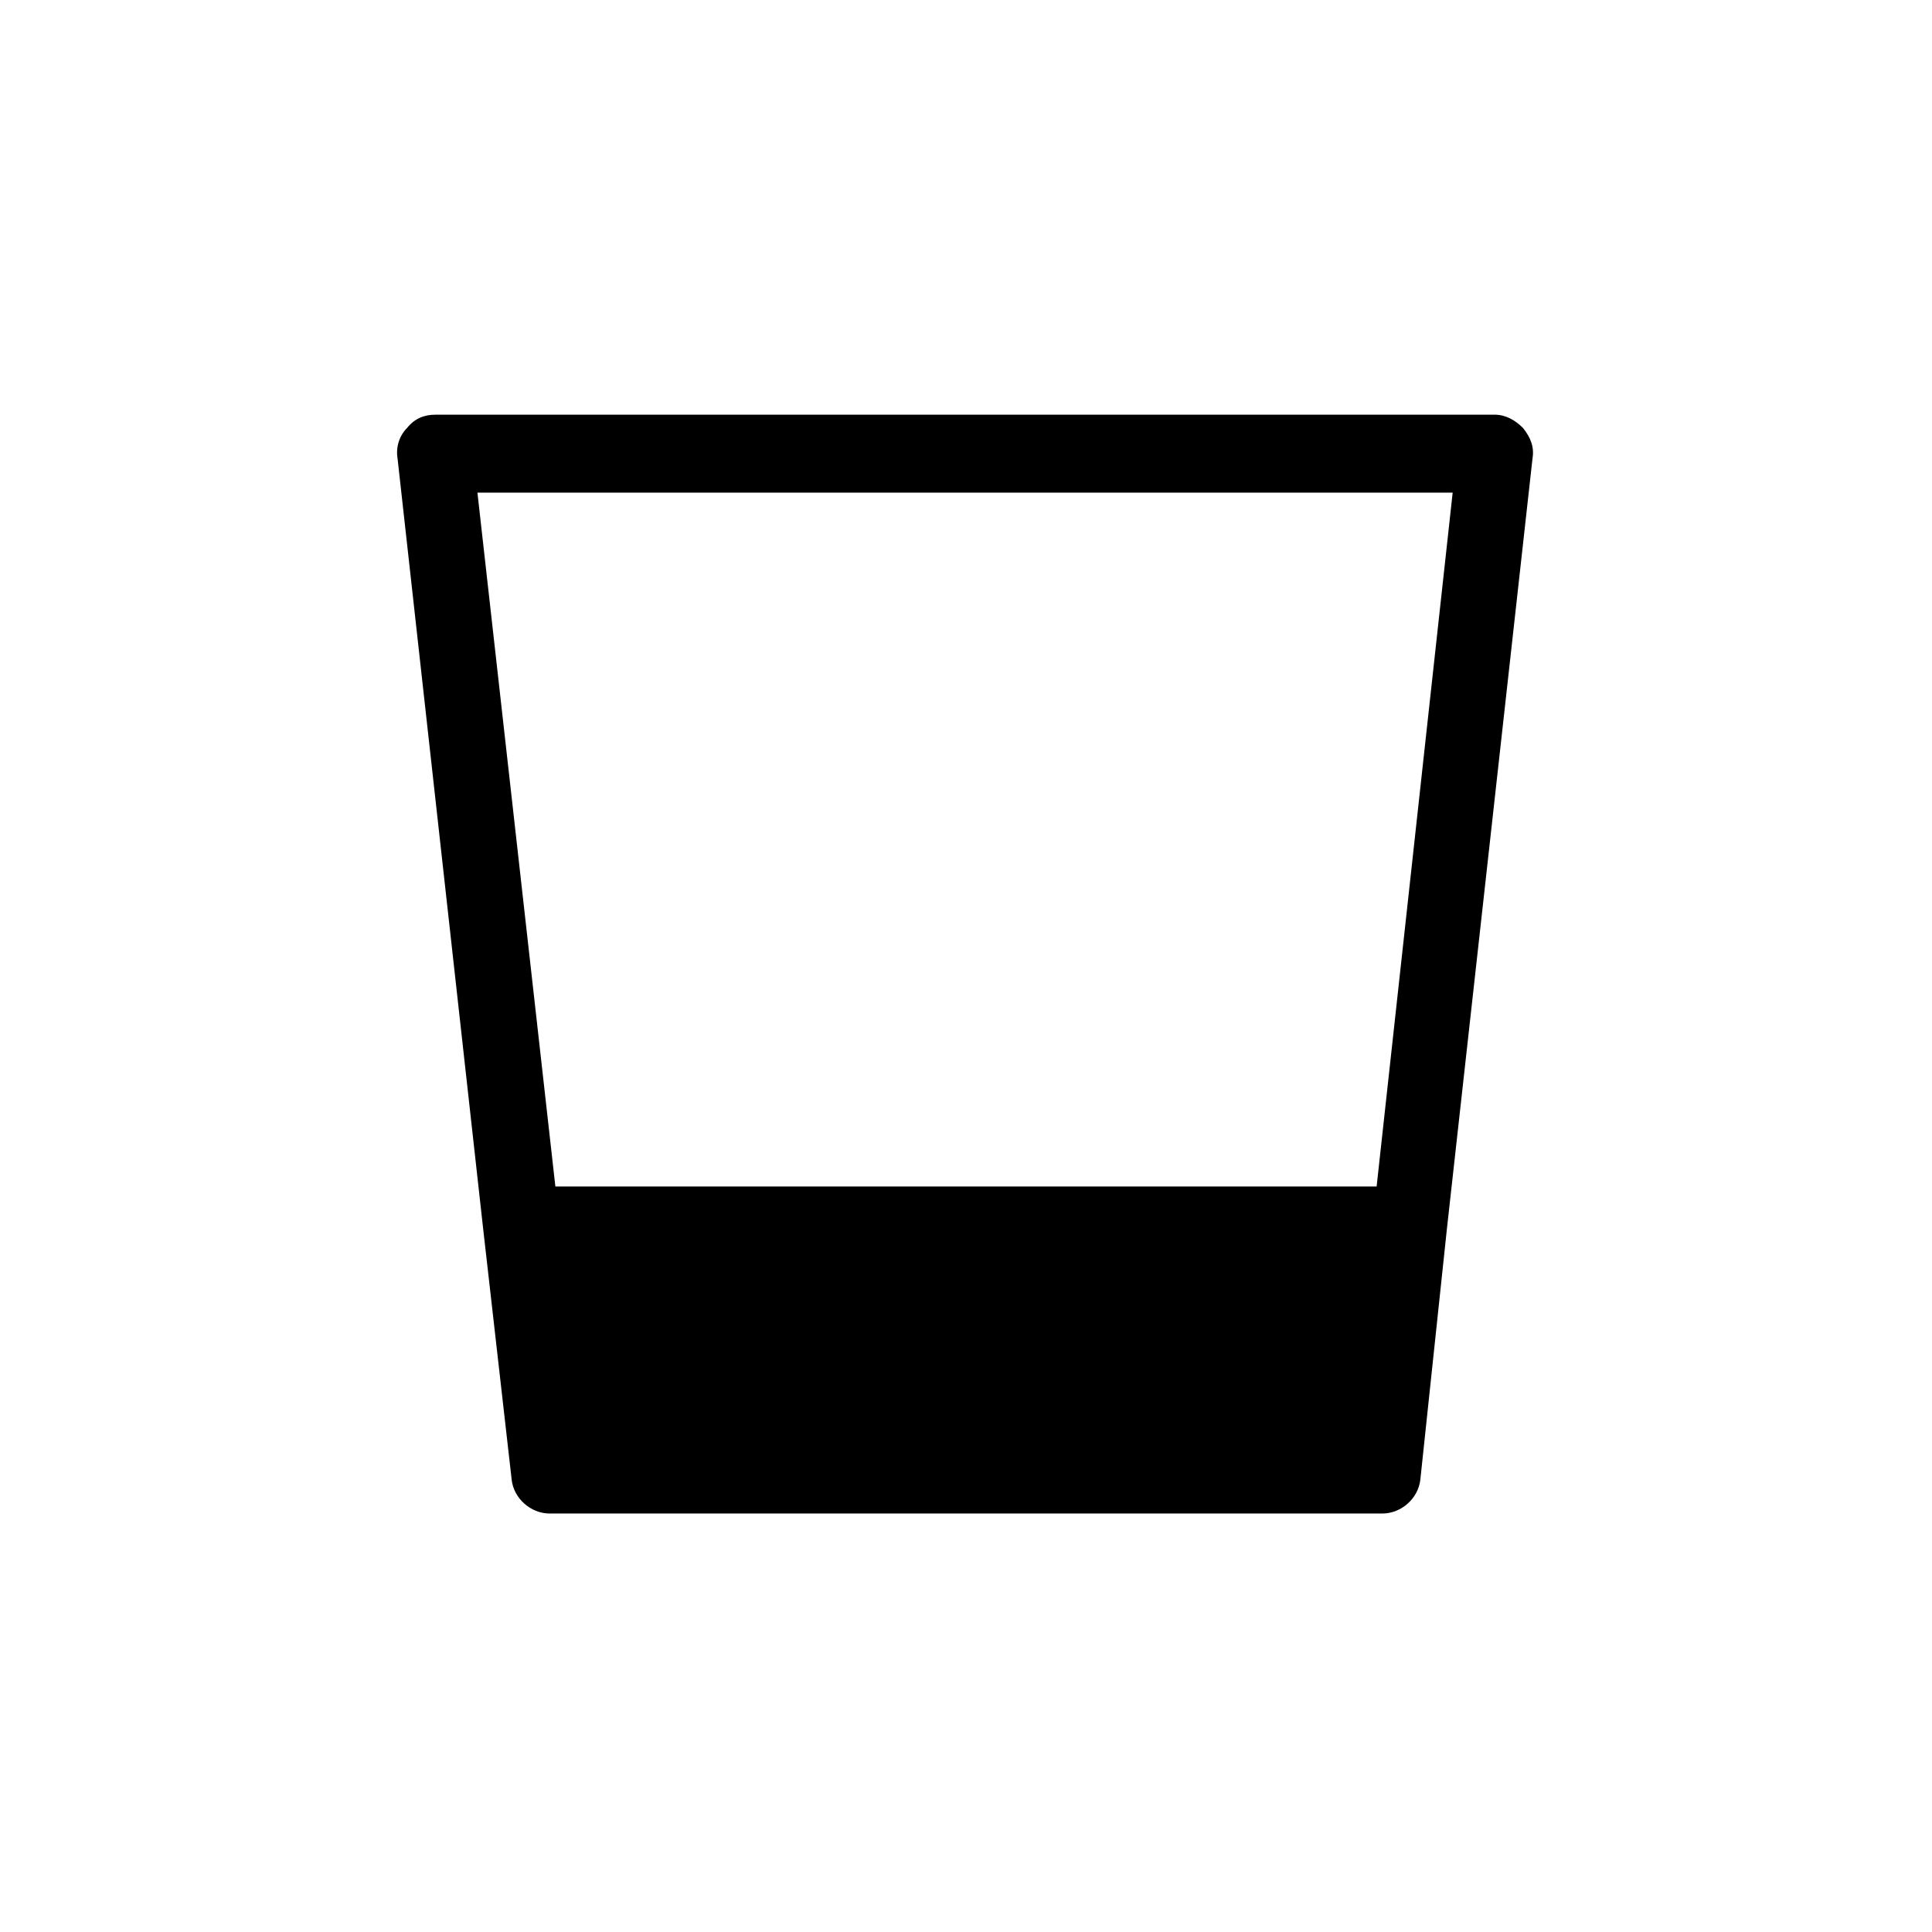 <?xml version="1.0" encoding="UTF-8"?>
<!-- Uploaded to: SVG Repo, www.svgrepo.com, Generator: SVG Repo Mixer Tools -->
<svg fill="#000000" width="800px" height="800px" version="1.1" viewBox="144 144 512 512" xmlns="http://www.w3.org/2000/svg">
 <path d="m527.46 469.52 22.672-204.04c0.504-3.023-0.504-5.543-2.519-8.062-2.016-2.016-4.535-3.527-7.559-3.527l-280.62 0.004c-3.023 0-5.543 1.008-7.559 3.527-2.016 2.016-3.023 5.039-2.519 8.062l22.672 204.04 7.559 66.504c0.504 5.039 5.039 9.07 10.078 9.07h220.67c5.039 0 9.574-4.031 10.078-9.07zm-18.641-11.082h-217.64l-20.656-183.89h258.45z"/>
</svg>